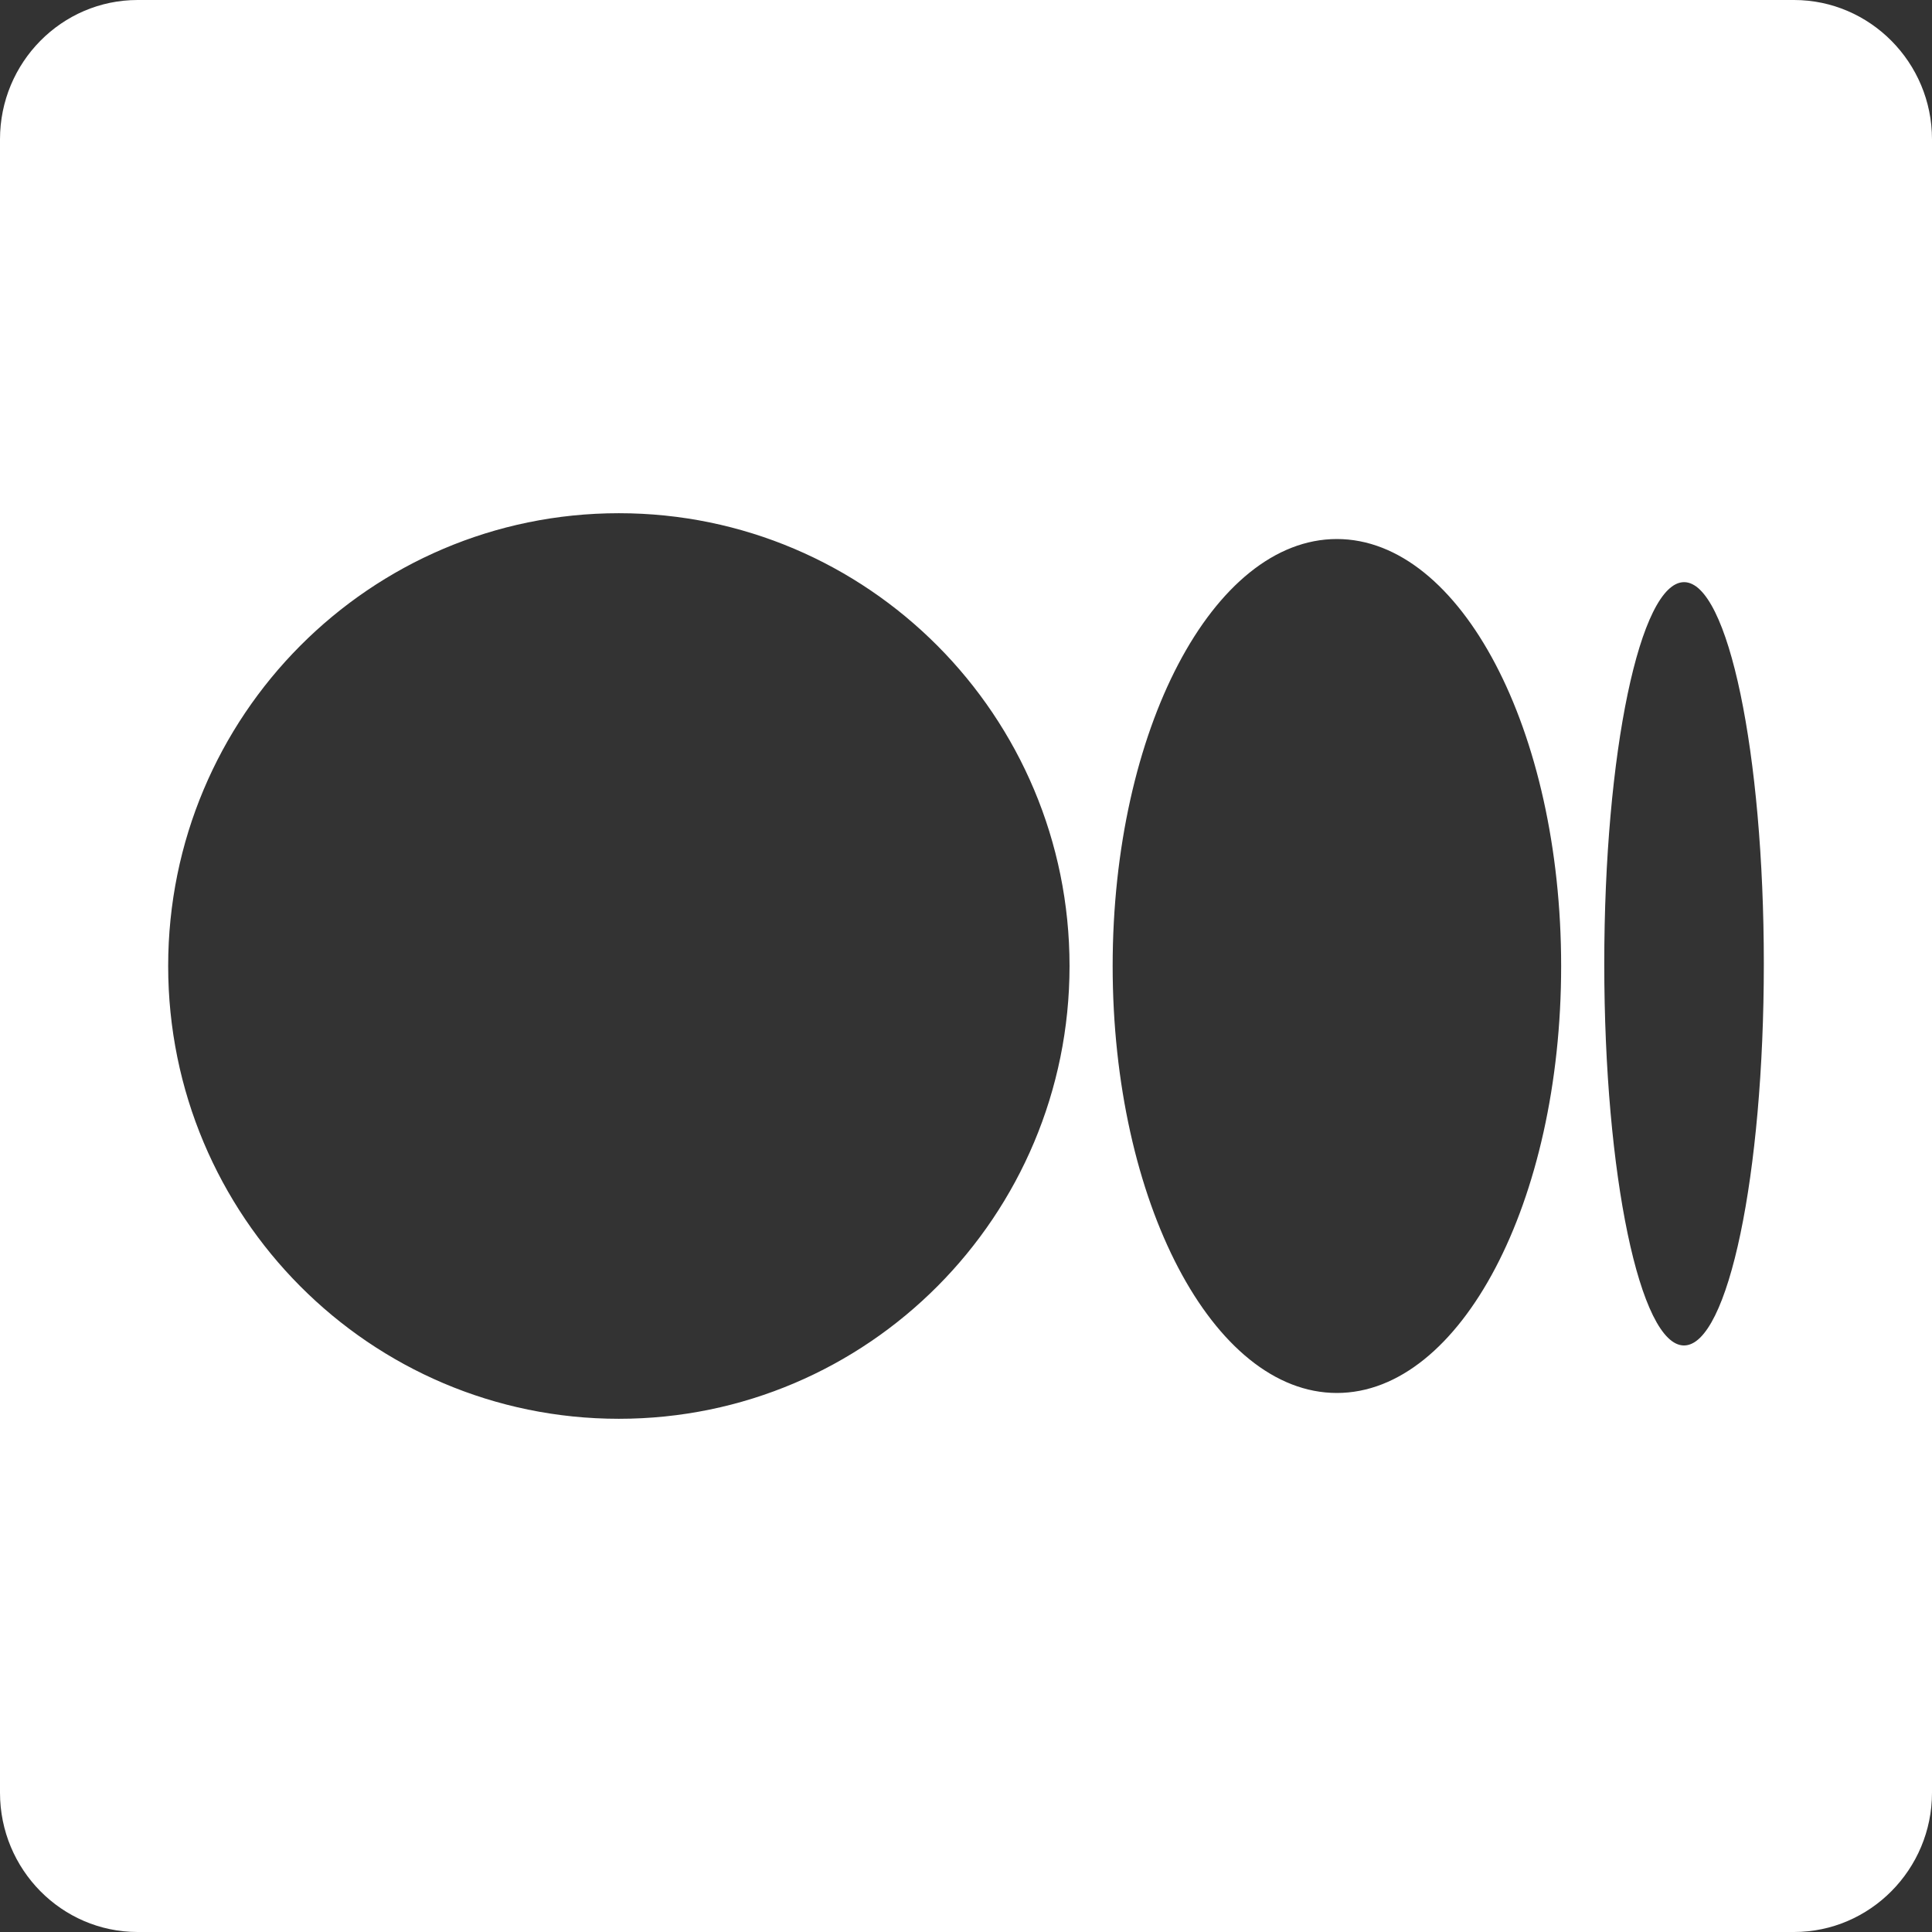 <svg width="22" height="22" viewBox="0 0 22 22" fill="none" xmlns="http://www.w3.org/2000/svg">
<rect x="0" y="0" width="22" height="22" fill="#333333" stroke="none"/>
<path d="M20.429 0C21.293 0 22 0.712 22 1.586V20.414C22 21.288 21.293 22 20.429 22H1.567C0.702 22 0 21.288 0 20.414V1.586C0 0.712 0.702 0 1.567 0H20.429ZM7.047 5.844C4.213 5.844 1.915 8.152 1.915 11C1.915 13.848 4.213 16.156 7.047 16.156C9.881 16.156 12.179 13.848 12.179 11C12.179 8.152 9.881 5.844 7.047 5.844ZM15.223 6.138C13.813 6.138 12.67 8.316 12.67 11C12.67 13.684 13.813 15.862 15.223 15.862C16.633 15.862 17.777 13.685 17.777 11C17.777 8.316 16.633 6.138 15.223 6.138ZM19.177 6.629C18.675 6.629 18.268 8.576 18.268 10.975C18.268 13.375 18.675 15.321 19.176 15.321C19.678 15.321 20.085 13.376 20.085 10.975C20.085 8.575 19.678 6.629 19.177 6.629Z" fill="white"/>
</svg>
